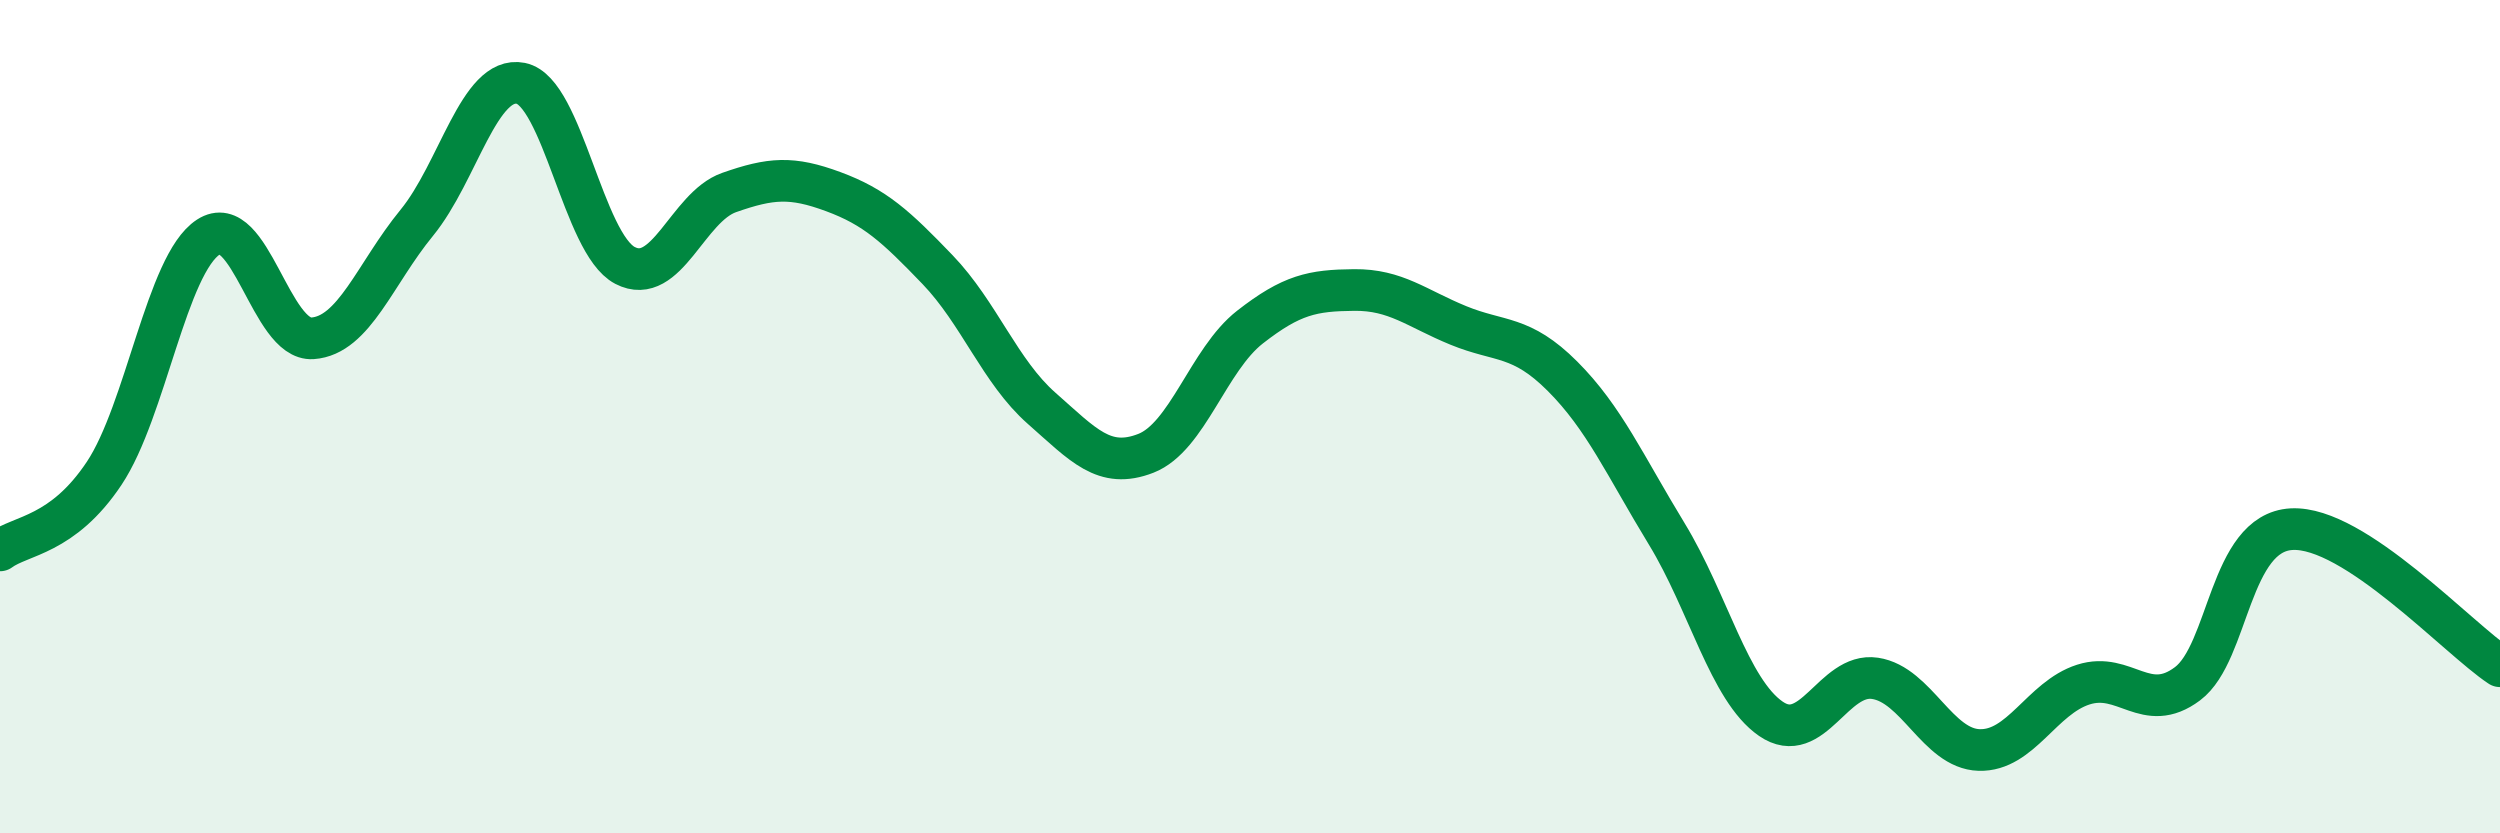 
    <svg width="60" height="20" viewBox="0 0 60 20" xmlns="http://www.w3.org/2000/svg">
      <path
        d="M 0,13.21 C 0.5,12.84 1.5,12.86 2.5,11.36 C 3.5,9.86 4,6.34 5,5.69 C 6,5.04 6.5,8.19 7.5,8.12 C 8.5,8.05 9,6.57 10,5.35 C 11,4.13 11.5,1.8 12.5,2 C 13.5,2.2 14,5.85 15,6.37 C 16,6.89 16.5,4.97 17.5,4.62 C 18.5,4.27 19,4.23 20,4.6 C 21,4.97 21.5,5.43 22.5,6.47 C 23.5,7.51 24,8.92 25,9.8 C 26,10.68 26.5,11.27 27.5,10.88 C 28.5,10.49 29,8.63 30,7.85 C 31,7.07 31.5,6.97 32.5,6.96 C 33.5,6.95 34,7.4 35,7.81 C 36,8.22 36.5,8.03 37.5,9.03 C 38.5,10.03 39,11.17 40,12.81 C 41,14.45 41.5,16.56 42.5,17.25 C 43.5,17.94 44,16.13 45,16.28 C 46,16.43 46.5,17.97 47.5,18 C 48.5,18.03 49,16.75 50,16.43 C 51,16.11 51.5,17.16 52.5,16.41 C 53.5,15.66 53.5,12.78 55,12.7 C 56.5,12.62 59,15.33 60,15.99L60 20L0 20Z"
        fill="#008740"
        opacity="0.1"
        stroke-linecap="round"
        stroke-linejoin="round"
      />
      <path
        d="M 0,13.21 C 0.5,12.84 1.5,12.86 2.5,11.36 C 3.5,9.86 4,6.34 5,5.69 C 6,5.04 6.5,8.19 7.5,8.12 C 8.5,8.05 9,6.57 10,5.35 C 11,4.13 11.5,1.8 12.5,2 C 13.5,2.2 14,5.85 15,6.37 C 16,6.89 16.5,4.97 17.5,4.62 C 18.5,4.27 19,4.23 20,4.6 C 21,4.97 21.5,5.43 22.5,6.47 C 23.5,7.51 24,8.92 25,9.8 C 26,10.68 26.5,11.27 27.5,10.88 C 28.5,10.49 29,8.63 30,7.85 C 31,7.07 31.5,6.97 32.5,6.96 C 33.5,6.95 34,7.4 35,7.81 C 36,8.22 36.5,8.03 37.5,9.03 C 38.5,10.03 39,11.17 40,12.81 C 41,14.45 41.5,16.56 42.5,17.25 C 43.5,17.94 44,16.13 45,16.28 C 46,16.43 46.5,17.97 47.5,18 C 48.5,18.03 49,16.75 50,16.43 C 51,16.11 51.5,17.16 52.5,16.41 C 53.5,15.66 53.5,12.78 55,12.7 C 56.5,12.62 59,15.33 60,15.99"
        stroke="#008740"
        stroke-width="1"
        fill="none"
        stroke-linecap="round"
        stroke-linejoin="round"
      />
    </svg>
  
